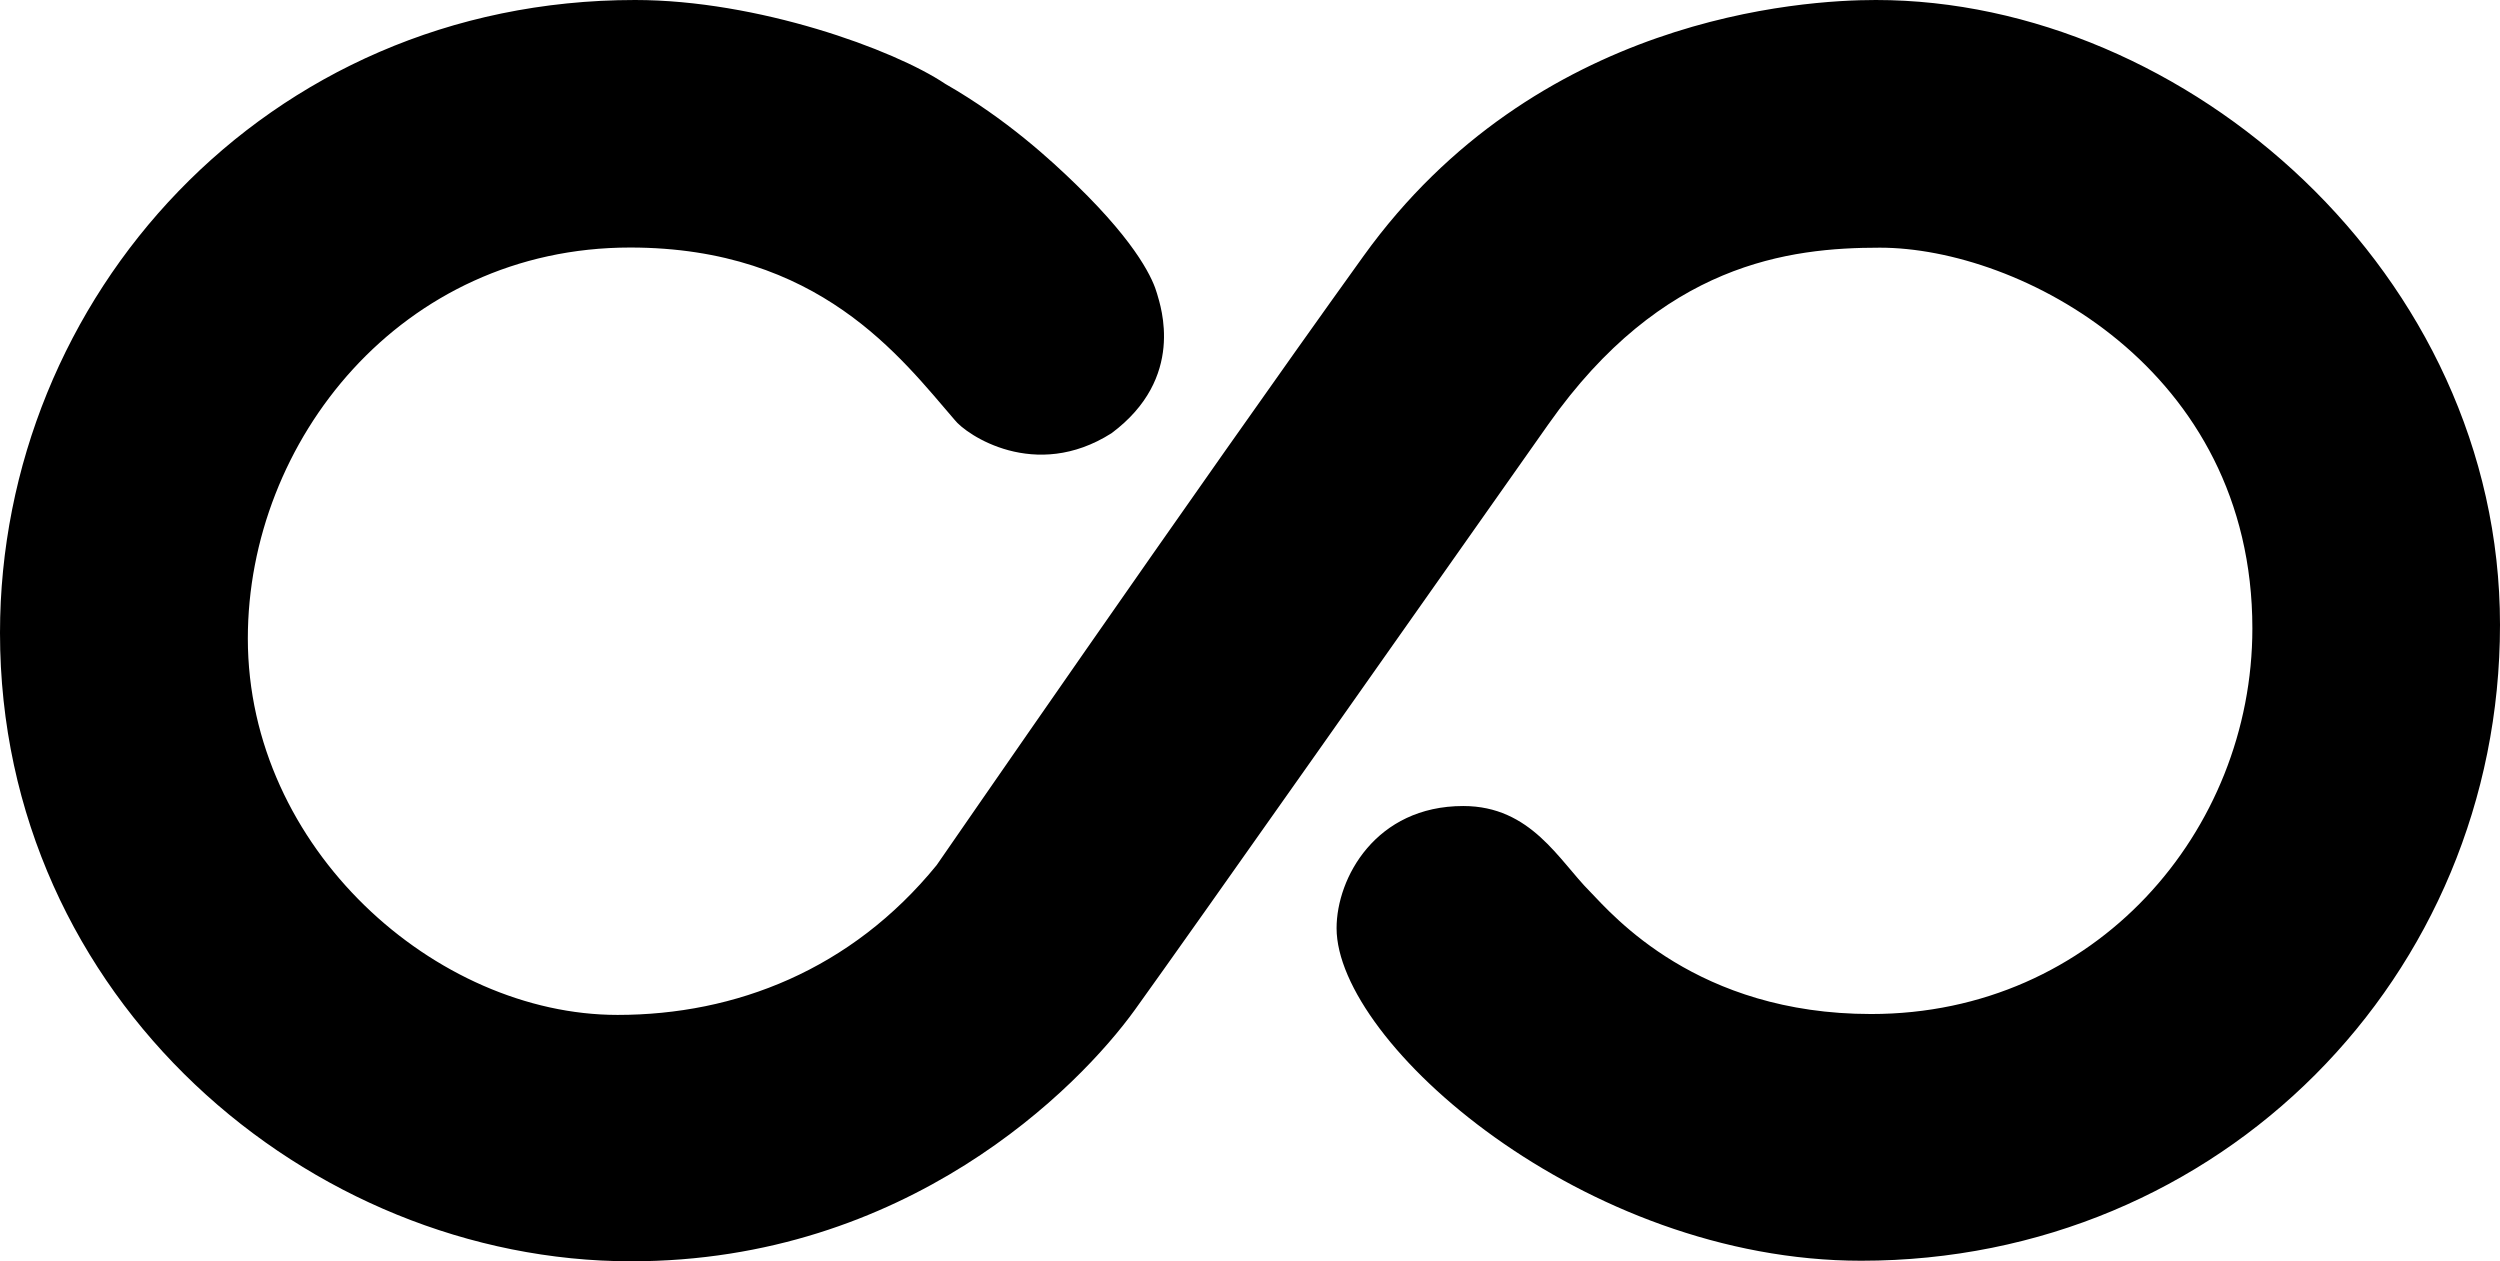 <svg data-name="Infinity Beyond Logo" xmlns="http://www.w3.org/2000/svg" viewBox="0 0 500.14 252.33">
  <path class="b" fill="currentColor" d="M227.04,202.02c-11.33,15.71-45.69,50.31-100.76,50.31C61.88,252.33,0,199.86,0,126.61,0,59.73,52.95,0,127.06,0c24.46,0,51.73,9.85,62.05,16.78,12.23,7,21.28,15.38,26.24,20.21,12.6,12.26,15.4,19.2,16.12,21.74s5.75,16.87-9.09,27.93c-15.32,9.74-29.12.28-31.39-2.65-10.78-12.48-27.13-34.49-64.92-34.49-45.84,0-76.49,38.76-76.49,78.21,0,42.01,37.62,75.31,73.97,75.31,23.56,0,46.76-9.01,63.83-29.96.47-.65,50.87-73.82,85.38-121.83S360.58,0,375.27,0c62.06,0,124.87,54.69,124.87,125s-55.91,127.22-127.8,127.22c-55.5,0-104.95-43.65-104.95-66.53,0-10.05,7.83-24.44,25.34-24.44,13.57,0,19.14,10.9,25.37,17.13,4.6,4.76,21.44,24.48,56.23,24.48,44.9,0,76.27-36.6,76.27-77.15,0-52.03-46.63-76.16-74.52-76.16-18.15,0-43.6,3.07-66.32,35.33s-71.4,101.42-82.72,117.14Z"/>
</svg>